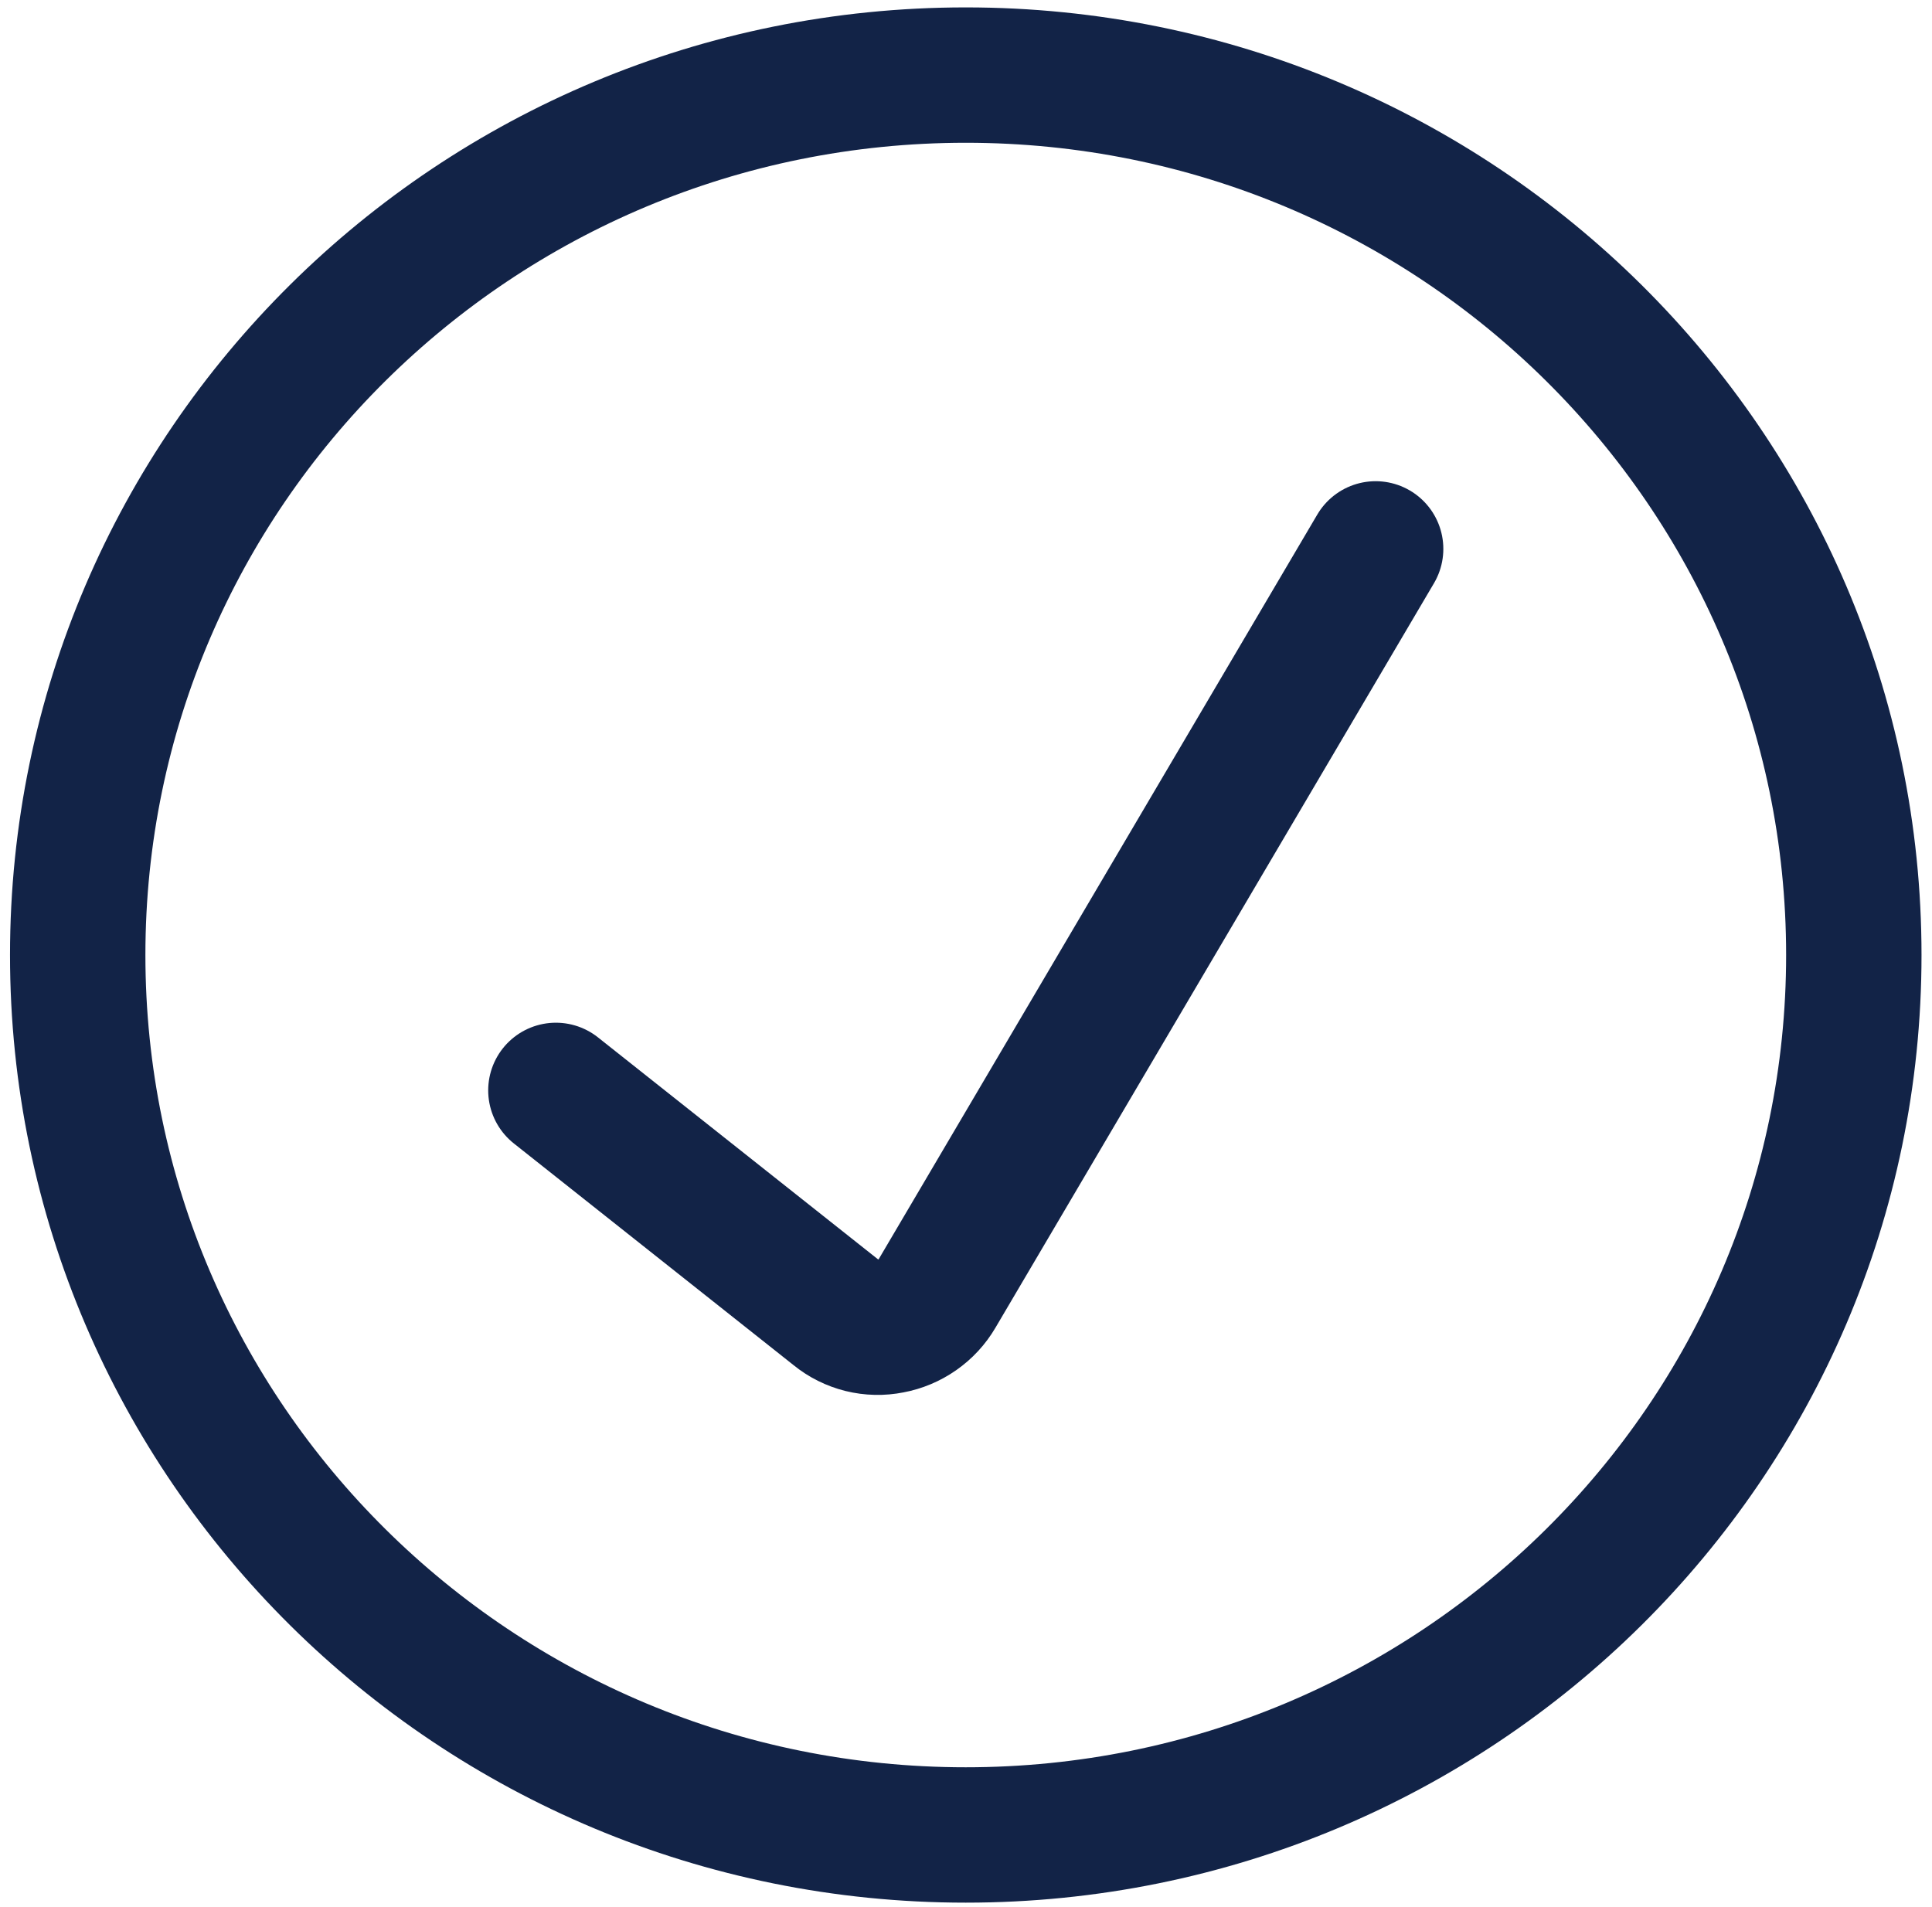 <svg width="77" height="76" viewBox="0 0 77 76" fill="none" xmlns="http://www.w3.org/2000/svg">
<path d="M22.155 43.464L33.318 52.313C33.617 52.558 33.969 52.733 34.345 52.827C34.722 52.92 35.115 52.929 35.496 52.853C35.88 52.782 36.244 52.629 36.564 52.405C36.883 52.182 37.151 51.893 37.347 51.558L54.826 21.879" stroke="#122347" stroke-width="5.396" stroke-linecap="round" stroke-linejoin="round"/>
<path d="M38.49 73.143C58.038 73.143 73.884 57.439 73.884 38.068C73.884 18.696 58.038 2.993 38.49 2.993C18.943 2.993 3.097 18.696 3.097 38.068C3.097 57.439 18.943 73.143 38.49 73.143Z" stroke="#122347" stroke-width="5.396" stroke-linecap="round" stroke-linejoin="round"/>
</svg>
